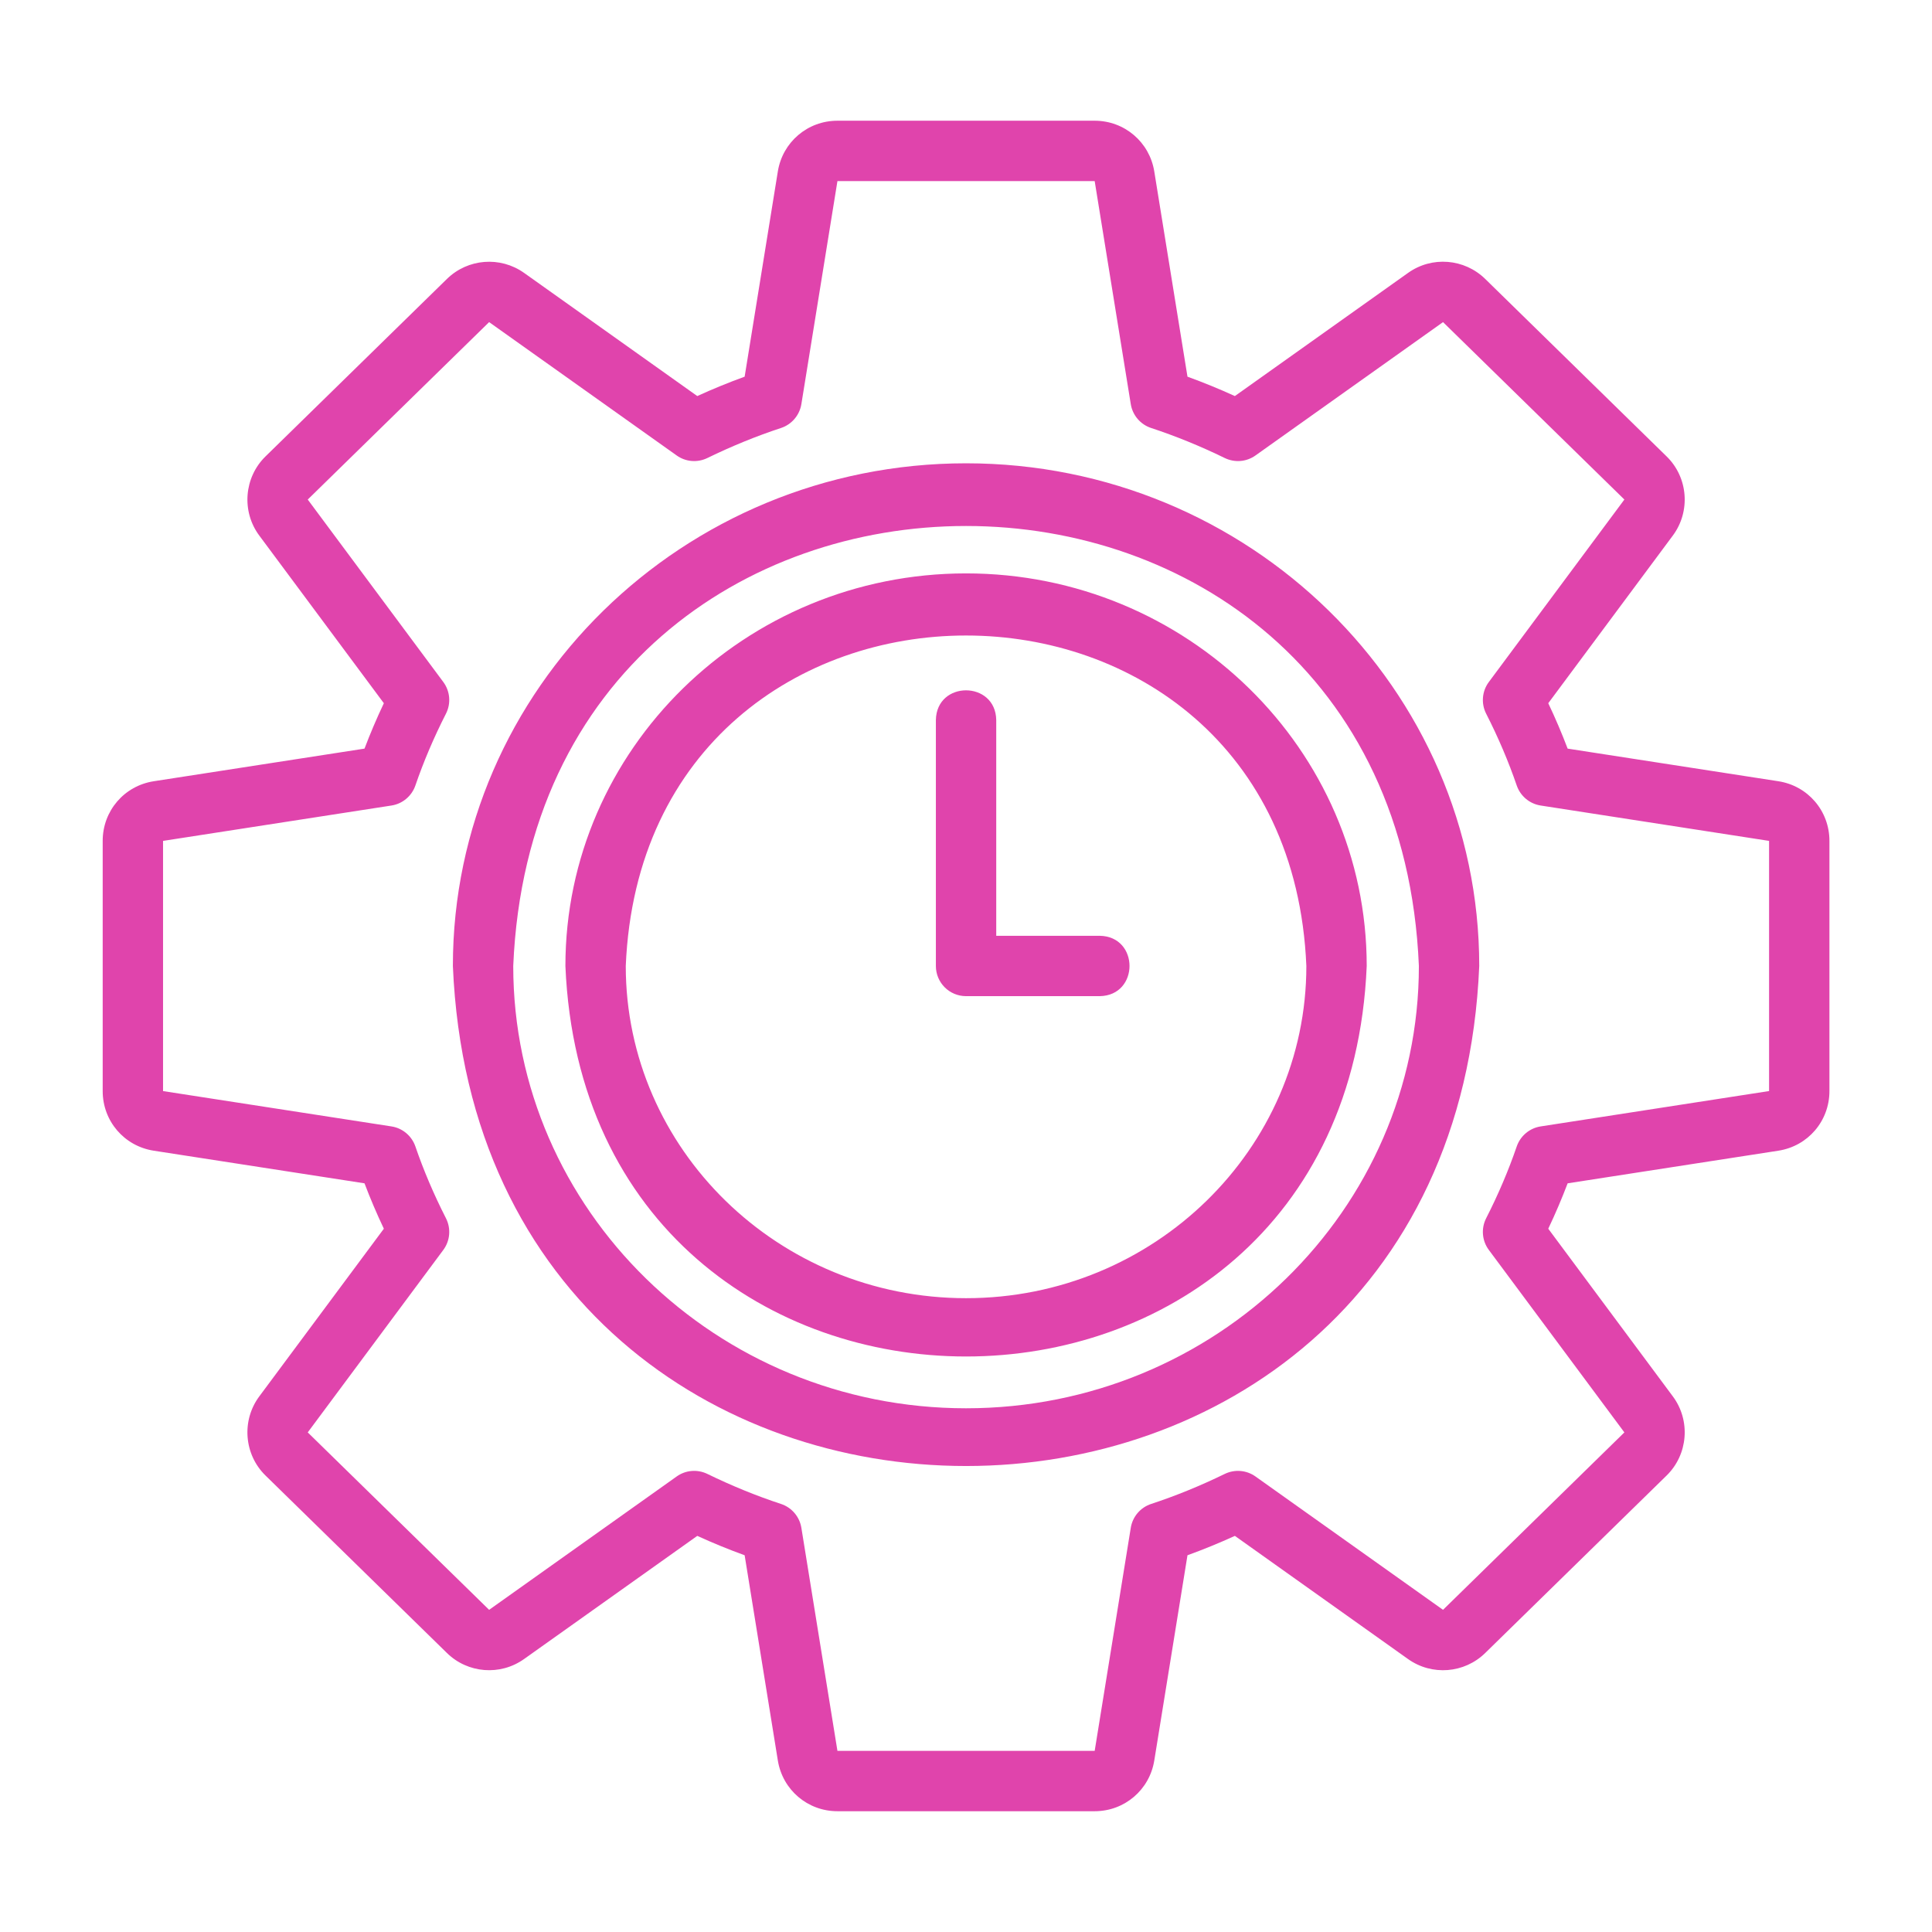 <svg width="66" height="66" viewBox="0 0 66 66" fill="none" xmlns="http://www.w3.org/2000/svg">
<path d="M60.75 26.688L53.553 25.574C53.356 25.057 53.136 24.538 52.891 24.023L57.146 18.296C57.76 17.471 57.669 16.308 56.933 15.591L50.738 9.53C50.024 8.831 48.913 8.743 48.101 9.323L42.185 13.53C41.648 13.285 41.107 13.064 40.566 12.868L39.432 5.858C39.27 4.853 38.414 4.124 37.396 4.124H28.608C27.59 4.124 26.734 4.853 26.572 5.857L25.438 12.868C24.897 13.064 24.356 13.285 23.82 13.53L17.904 9.323C17.09 8.745 15.98 8.832 15.267 9.53L9.072 15.59C8.336 16.308 8.244 17.471 8.857 18.295L13.113 24.023C12.869 24.538 12.648 25.057 12.452 25.574L5.255 26.688C4.243 26.844 3.508 27.701 3.508 28.726V37.273C3.508 38.297 4.243 39.154 5.254 39.31L12.452 40.424C12.648 40.941 12.869 41.46 13.113 41.975L8.858 47.702C8.244 48.527 8.336 49.69 9.071 50.407L15.267 56.468C15.979 57.166 17.09 57.254 17.903 56.675L23.82 52.468C24.356 52.713 24.897 52.934 25.438 53.13L26.572 60.14C26.734 61.145 27.59 61.874 28.608 61.874H37.396C38.414 61.874 39.27 61.145 39.432 60.141L40.566 53.13C41.107 52.934 41.648 52.713 42.185 52.468L48.1 56.675C48.915 57.255 50.025 57.167 50.738 56.468L56.932 50.408C57.669 49.69 57.76 48.527 57.147 47.703L52.891 41.975C53.136 41.46 53.356 40.941 53.553 40.424L60.749 39.31C61.761 39.154 62.496 38.297 62.496 37.273V28.726C62.496 27.701 61.761 26.844 60.75 26.688ZM60.434 37.272L52.632 38.48C52.255 38.538 51.939 38.802 51.814 39.164C51.535 39.979 51.184 40.804 50.769 41.618C50.592 41.967 50.627 42.386 50.861 42.7L55.491 48.933L49.296 54.994L42.888 50.438C42.581 50.22 42.18 50.186 41.838 50.352C41.008 50.757 40.161 51.102 39.325 51.377C38.959 51.497 38.69 51.812 38.629 52.192L37.396 59.812H28.608L27.376 52.192C27.314 51.812 27.045 51.497 26.68 51.377C25.843 51.102 24.997 50.757 24.166 50.352C23.827 50.187 23.425 50.218 23.117 50.438L16.709 54.994L10.513 48.933L15.144 42.7C15.377 42.386 15.412 41.967 15.235 41.618C14.82 40.804 14.469 39.979 14.19 39.164C14.065 38.802 13.75 38.538 13.372 38.48L5.57 37.273V28.726L13.372 27.518C13.75 27.46 14.065 27.196 14.19 26.834C14.469 26.02 14.82 25.194 15.235 24.38C15.412 24.032 15.377 23.612 15.144 23.298L10.513 17.065L16.709 11.004L23.117 15.56C23.423 15.779 23.825 15.812 24.166 15.646C24.997 15.241 25.843 14.896 26.68 14.621C27.045 14.501 27.314 14.186 27.376 13.806L28.608 6.187H37.396L38.629 13.806C38.69 14.186 38.959 14.501 39.325 14.621C40.161 14.896 41.008 15.241 41.838 15.646C42.18 15.812 42.581 15.779 42.888 15.56L49.296 11.004L55.491 17.065L50.861 23.298C50.627 23.612 50.592 24.032 50.769 24.38C51.184 25.194 51.535 26.02 51.814 26.834C51.939 27.196 52.255 27.46 52.632 27.518L60.434 28.726V37.272ZM33.002 15.827C23.335 15.827 15.471 23.53 15.471 32.999C16.429 55.779 49.579 55.772 50.533 32.999C50.533 23.53 42.669 15.827 33.002 15.827ZM33.002 48.109C24.472 48.109 17.533 41.331 17.533 32.999C18.378 12.956 47.63 12.961 48.471 32.999C48.471 41.331 41.532 48.109 33.002 48.109ZM33.002 19.588C25.455 19.588 19.315 25.604 19.315 32.999C20.063 50.79 45.944 50.784 46.689 32.999C46.689 25.604 40.549 19.588 33.002 19.588ZM33.002 44.348C26.592 44.348 21.377 39.257 21.377 32.999C22.012 17.945 43.994 17.949 44.627 32.999C44.627 39.257 39.412 44.348 33.002 44.348ZM37.569 34.03H33.002C32.432 34.03 31.971 33.569 31.971 32.999V24.599C31.993 23.241 34.013 23.247 34.033 24.599V31.968H37.569C38.926 31.991 38.924 34.007 37.569 34.03Z" fill="#E044AC"/>
</svg>

